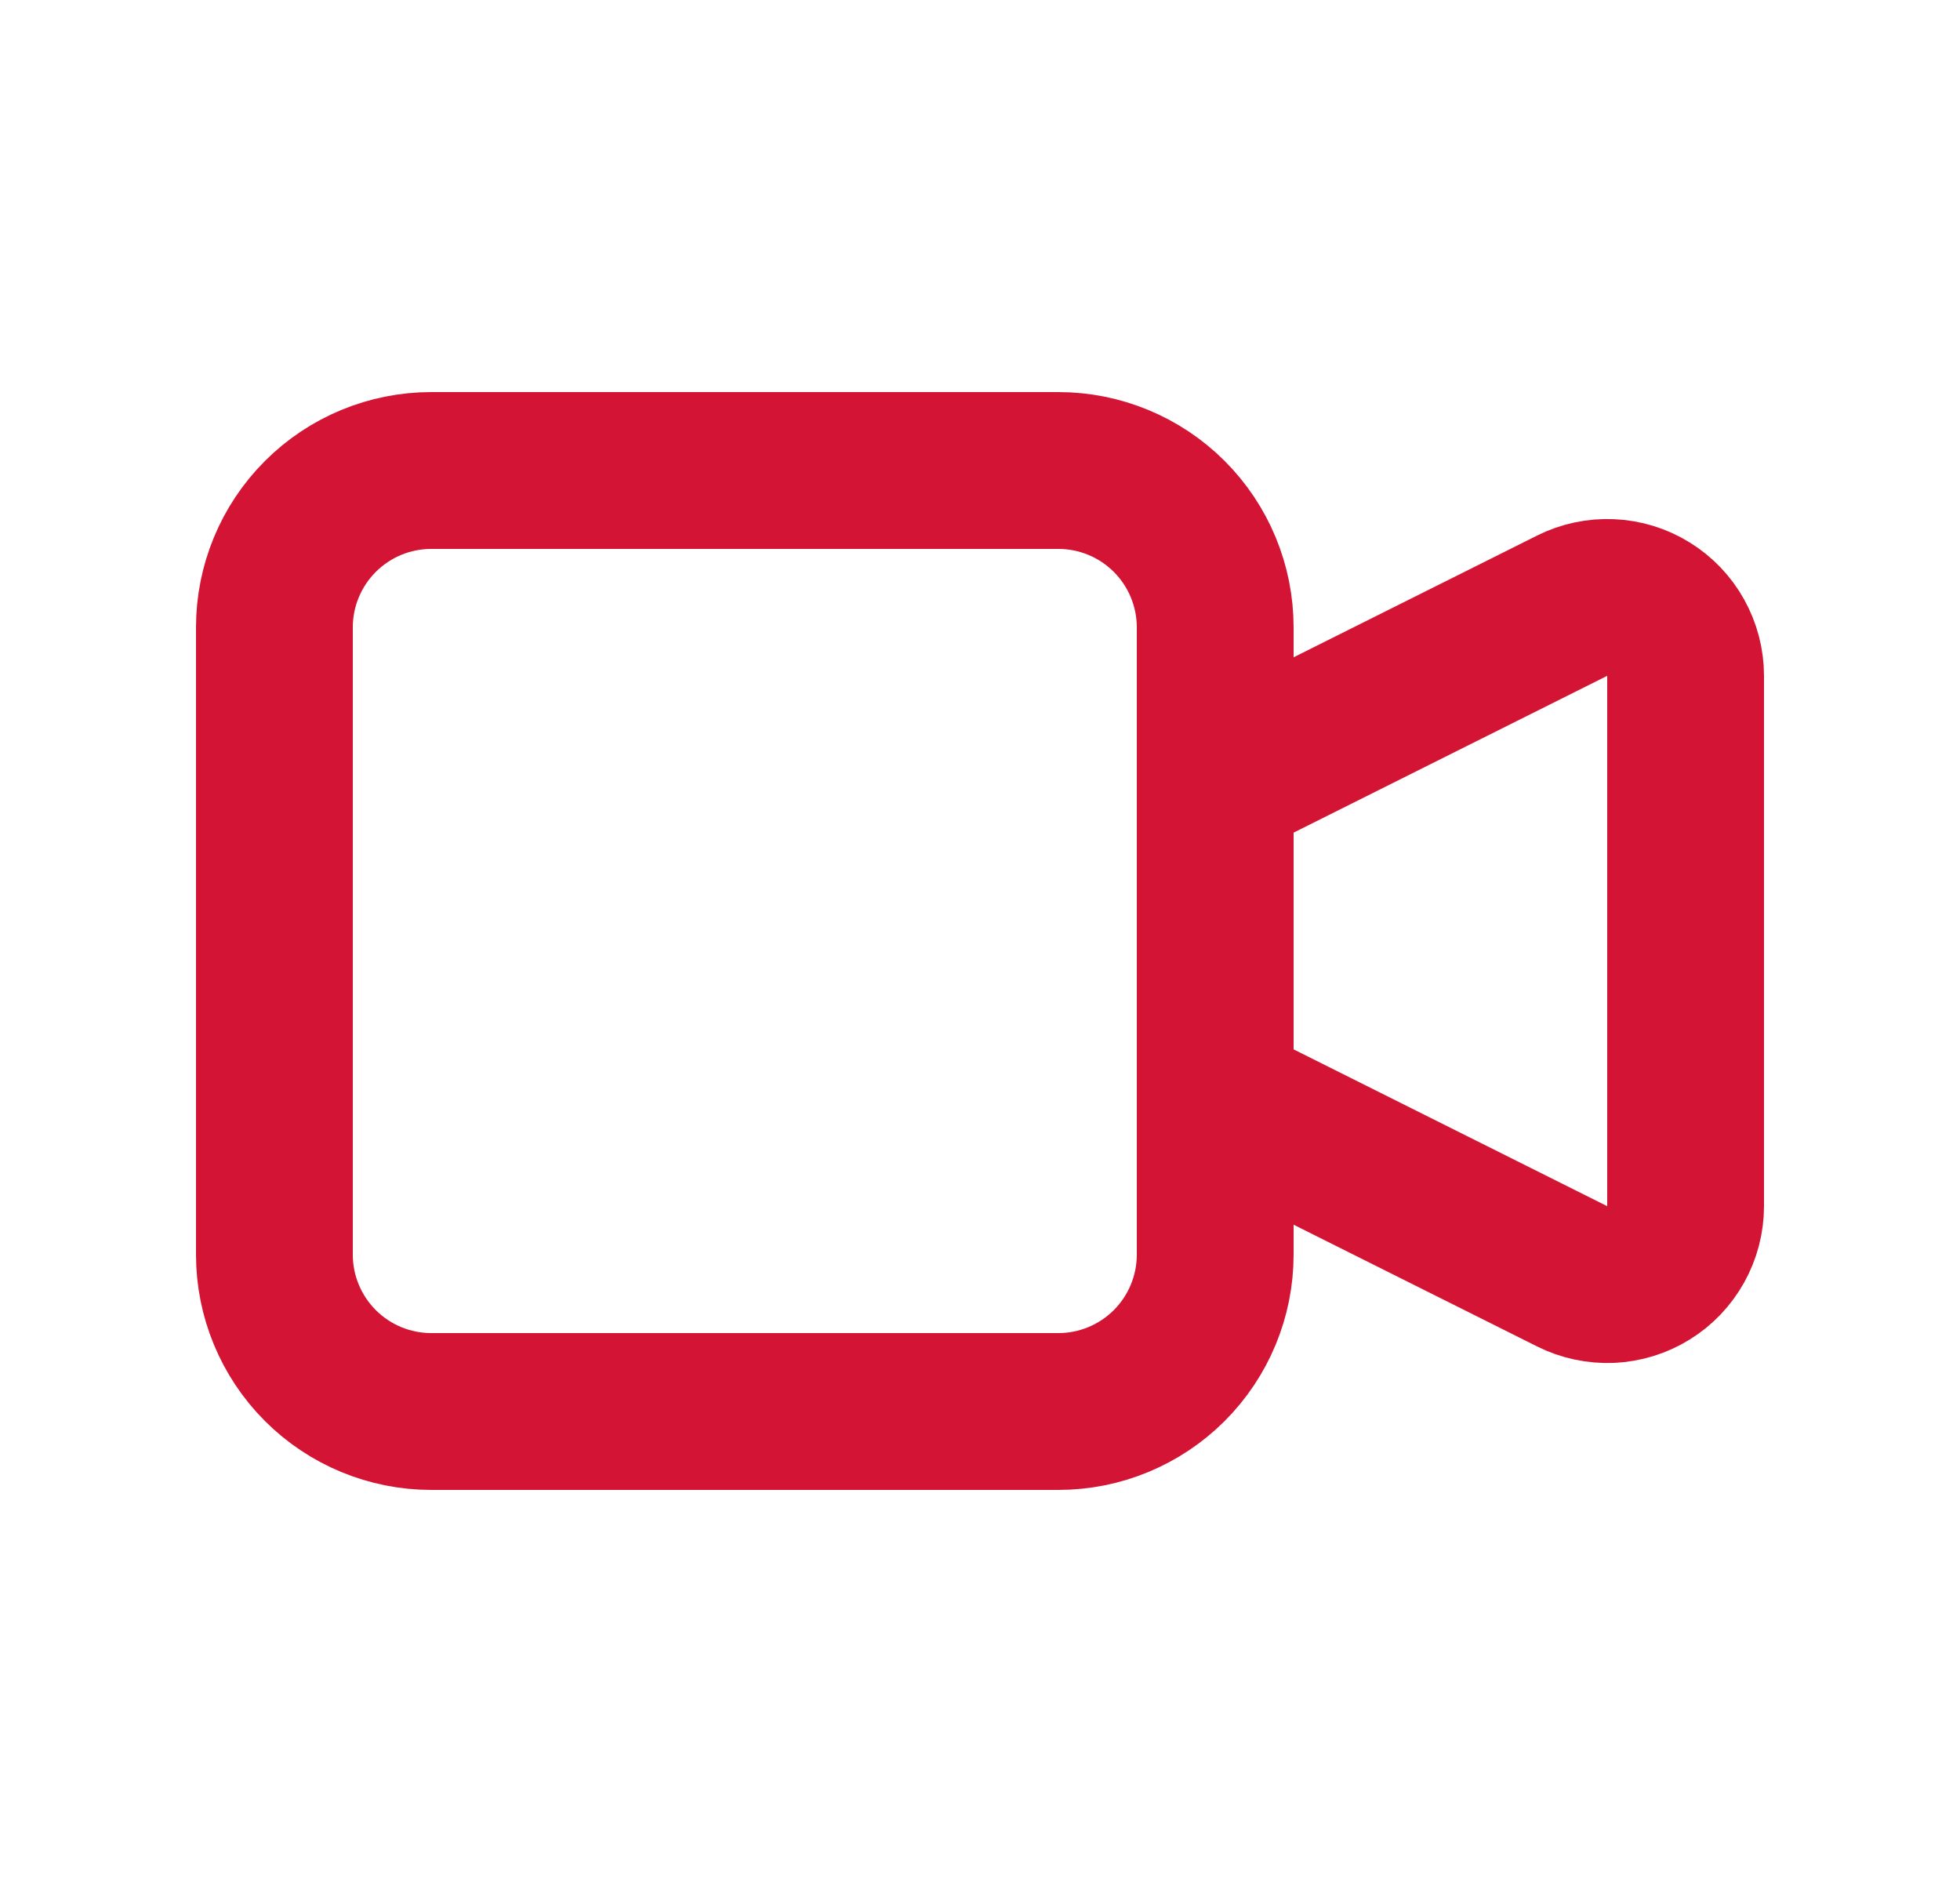 <svg width="25" height="24" viewBox="0 0 25 24" fill="none" xmlns="http://www.w3.org/2000/svg">
<g id="video 2" clip-path="url(#clip0_0_739)">
<path id="Vector" d="M15.5 10L20.053 7.724C20.205 7.648 20.375 7.612 20.545 7.62C20.715 7.627 20.881 7.678 21.026 7.768C21.171 7.857 21.29 7.982 21.373 8.131C21.456 8.28 21.5 8.448 21.5 8.618V15.382C21.5 15.552 21.456 15.72 21.373 15.869C21.29 16.017 21.171 16.143 21.026 16.232C20.881 16.322 20.715 16.373 20.545 16.381C20.375 16.388 20.205 16.352 20.053 16.276L15.5 14V10Z" stroke="#D41434" stroke-width="2" stroke-linecap="round" stroke-linejoin="round"/>
<path id="Vector_2" d="M3.5 8C3.5 7.47 3.711 6.961 4.086 6.586C4.461 6.211 4.97 6 5.5 6H13.5C14.03 6 14.539 6.211 14.914 6.586C15.289 6.961 15.5 7.47 15.5 8V16C15.5 16.53 15.289 17.039 14.914 17.414C14.539 17.789 14.03 18 13.5 18H5.5C4.97 18 4.461 17.789 4.086 17.414C3.711 17.039 3.5 16.53 3.5 16V8Z" stroke="#D41434" stroke-width="2" stroke-linecap="round" stroke-linejoin="round"/>
</g>
<defs>
<clipPath id="clip0_0_739">
<rect width="24" height="24" fill="white" transform="translate(0.5)"/>
</clipPath>
</defs>
</svg>
